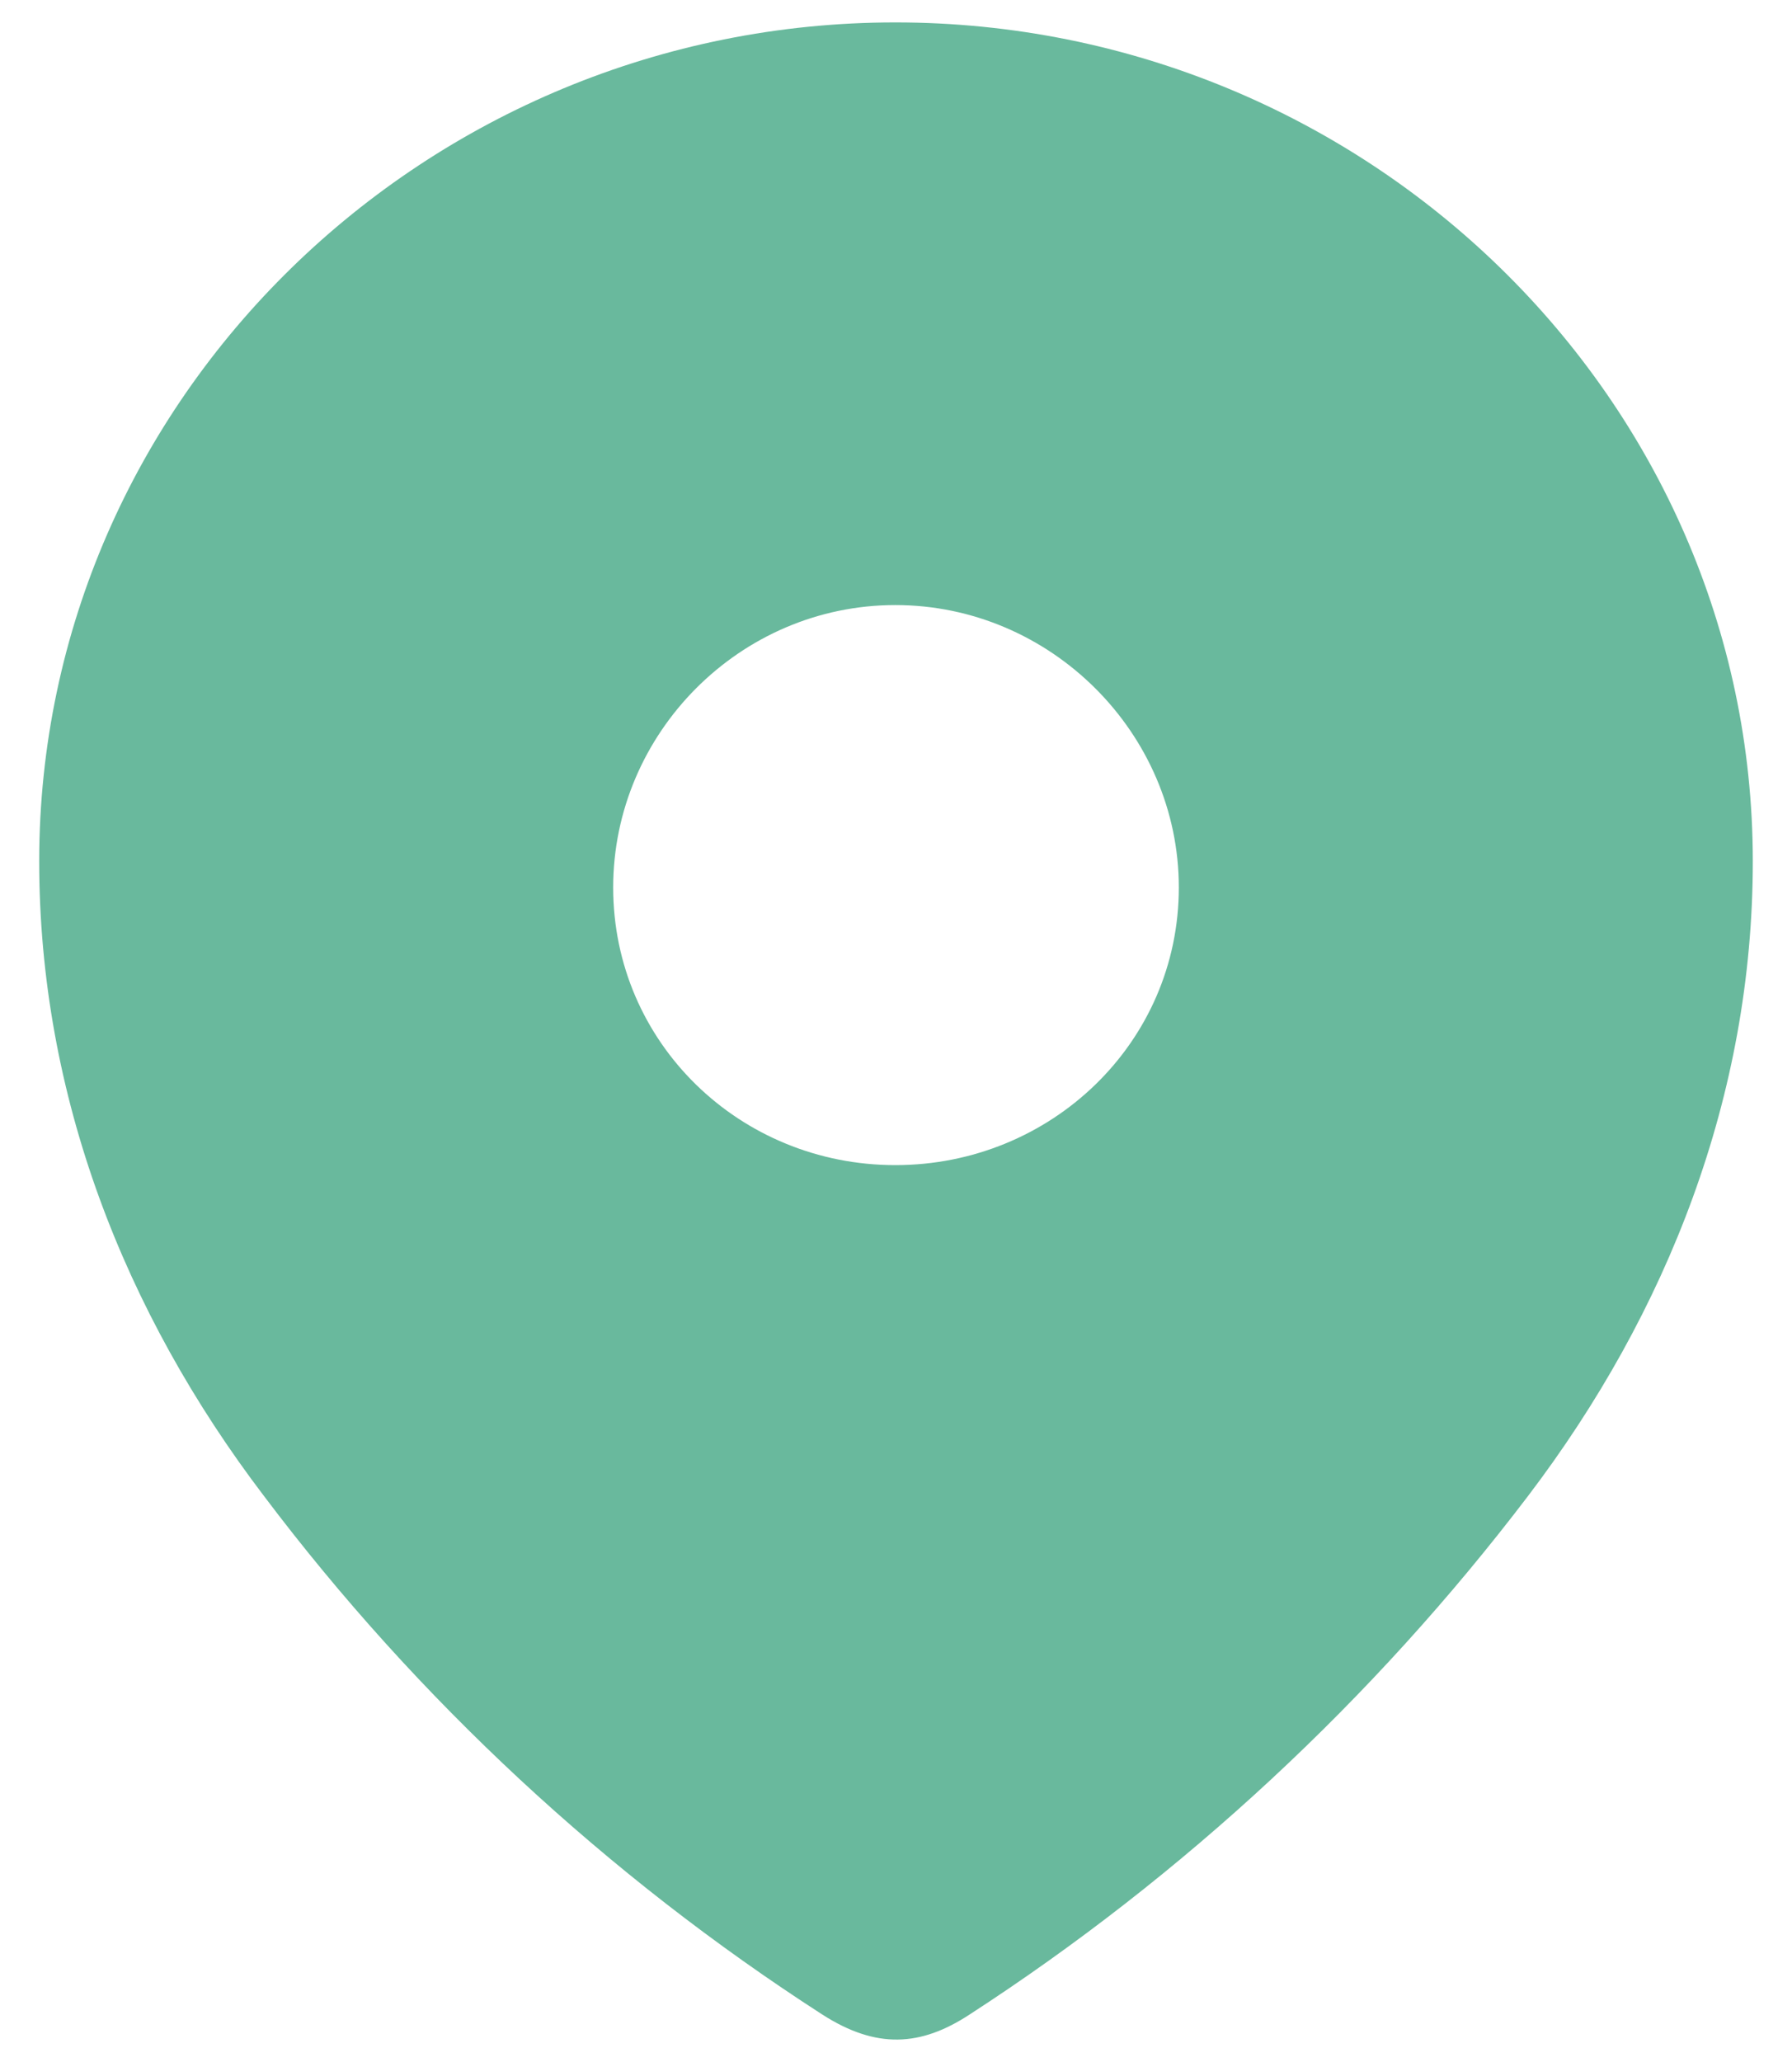 <svg width="40" height="46" viewBox="0 0 40 46" fill="none" xmlns="http://www.w3.org/2000/svg">
<path fill-rule="evenodd" clip-rule="evenodd" d="M0.875 19.215C0.875 8.865 9.524 0.5 19.985 0.5C30.476 0.5 39.125 8.865 39.125 19.215C39.125 24.43 37.228 29.272 34.106 33.376C30.662 37.903 26.417 41.847 21.639 44.943C20.546 45.658 19.559 45.712 18.358 44.943C13.553 41.847 9.308 37.903 5.894 33.376C2.769 29.272 0.875 24.43 0.875 19.215ZM13.687 19.798C13.687 23.265 16.516 25.992 19.985 25.992C23.456 25.992 26.313 23.265 26.313 19.798C26.313 16.358 23.456 13.498 19.985 13.498C16.516 13.498 13.687 16.358 13.687 19.798Z" fill="#69B99D"/>
</svg>
